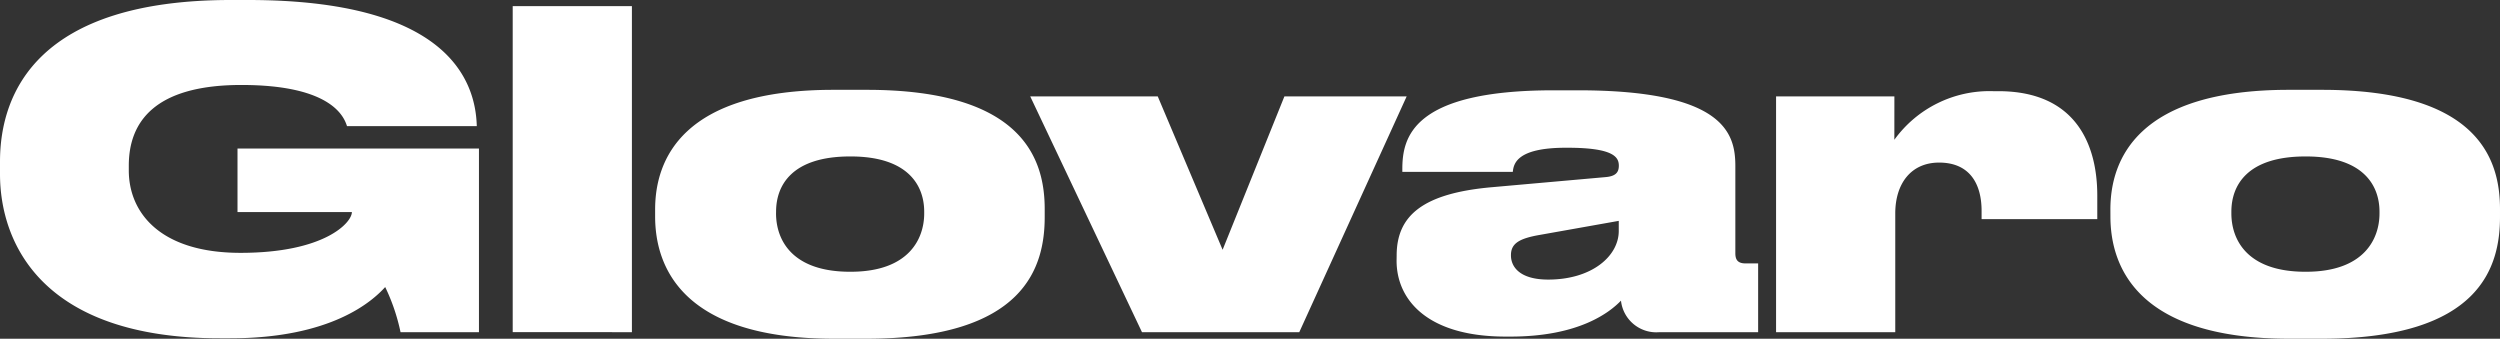 <svg xmlns="http://www.w3.org/2000/svg" width="282.906" height="38.332" viewBox="0 0 282.906 38.332">
    <rect x="0" y="0" width="282.906" height="38.332" fill="#333333" stroke="none"/>
    <path fill="#fff" d="M27.494-60.257h1.141c11.5 0 16.116-4.215 17.555-5.8a22.221 22.221 0 0 1 1.736 5.108H56.8v-20.78H29.477v7.19H42.42c0 1.19-3.075 4.612-12.6 4.612-9.174 0-12.645-4.612-12.645-9.323v-.55c0-4.86 2.827-9.124 12.744-9.124 10.414 0 11.653 3.769 11.951 4.661h14.683v-.05C56.4-89.465 53.231-98.54 30.667-98.54h-1.933C7.013-98.54 2.6-88.176 2.6-80.242v1.389c0 7.785 4.711 18.596 24.894 18.596zm46.614-.694v-36.895H60.619v36.894zm2.628-13.092c0 5.752 3.124 13.835 20.232 13.835h3.67c17.951 0 20.183-8.133 20.183-13.786v-.893c0-5.554-2.38-13.488-20.133-13.488h-3.769c-17.108 0-20.183 7.885-20.183 13.538zm13.687-.545c0-2.926 1.736-6.248 8.381-6.248h.05c6.6 0 8.331 3.372 8.331 6.248v.2c0 2.827-1.686 6.6-8.331 6.6H98.8c-6.695 0-8.381-3.719-8.381-6.6zm28.761-13.042l12.645 26.679h17.8l12.152-26.679h-13.835l-6.992 17.356-7.339-17.356zm41.457 18.6c0 4.364 3.422 8.579 12.348 8.579h.545c7.736 0 11.207-2.727 12.5-4.066a4.019 4.019 0 0 0 4.314 3.57h11.207v-7.785h-1.438c-.893 0-1.141-.446-1.141-1.141v-9.868c0-3.62-1.141-8.579-17.8-8.579h-2.777c-16.017 0-17.108 5.356-17.108 8.926v.3h12.5c.1-.843.347-2.727 6-2.727h.2c5.256 0 5.8 1.091 5.8 2.033 0 .744-.347 1.19-1.488 1.289l-12.844 1.141c-7.934.694-10.81 3.273-10.81 7.736zm25.142-3.372c0 2.827-3.025 5.5-7.984 5.5-3.273 0-4.215-1.488-4.215-2.727v-.05c0-1.339.992-1.884 3.273-2.281l8.926-1.587zm31.191-15.228h-13.389v26.679h13.488V-74.39c0-3.372 1.785-5.752 4.959-5.752 3.521 0 4.81 2.479 4.81 5.455v.942h13.092v-2.678c0-5.7-2.38-11.8-11.207-11.8h-.6a13.281 13.281 0 0 0-11.158 5.5zm24.447 13.587c0 5.752 3.124 13.835 20.232 13.835h3.67c17.951 0 20.183-8.133 20.183-13.786v-.893c0-5.554-2.38-13.488-20.133-13.488H261.6c-17.108 0-20.183 7.885-20.183 13.538zm13.687-.545c0-2.926 1.736-6.248 8.381-6.248h.05c6.6 0 8.331 3.372 8.331 6.248v.2c0 2.827-1.686 6.6-8.331 6.6h-.05c-6.695 0-8.381-3.719-8.381-6.6z" transform="translate(-2.6 98.54)"/>
</svg>
